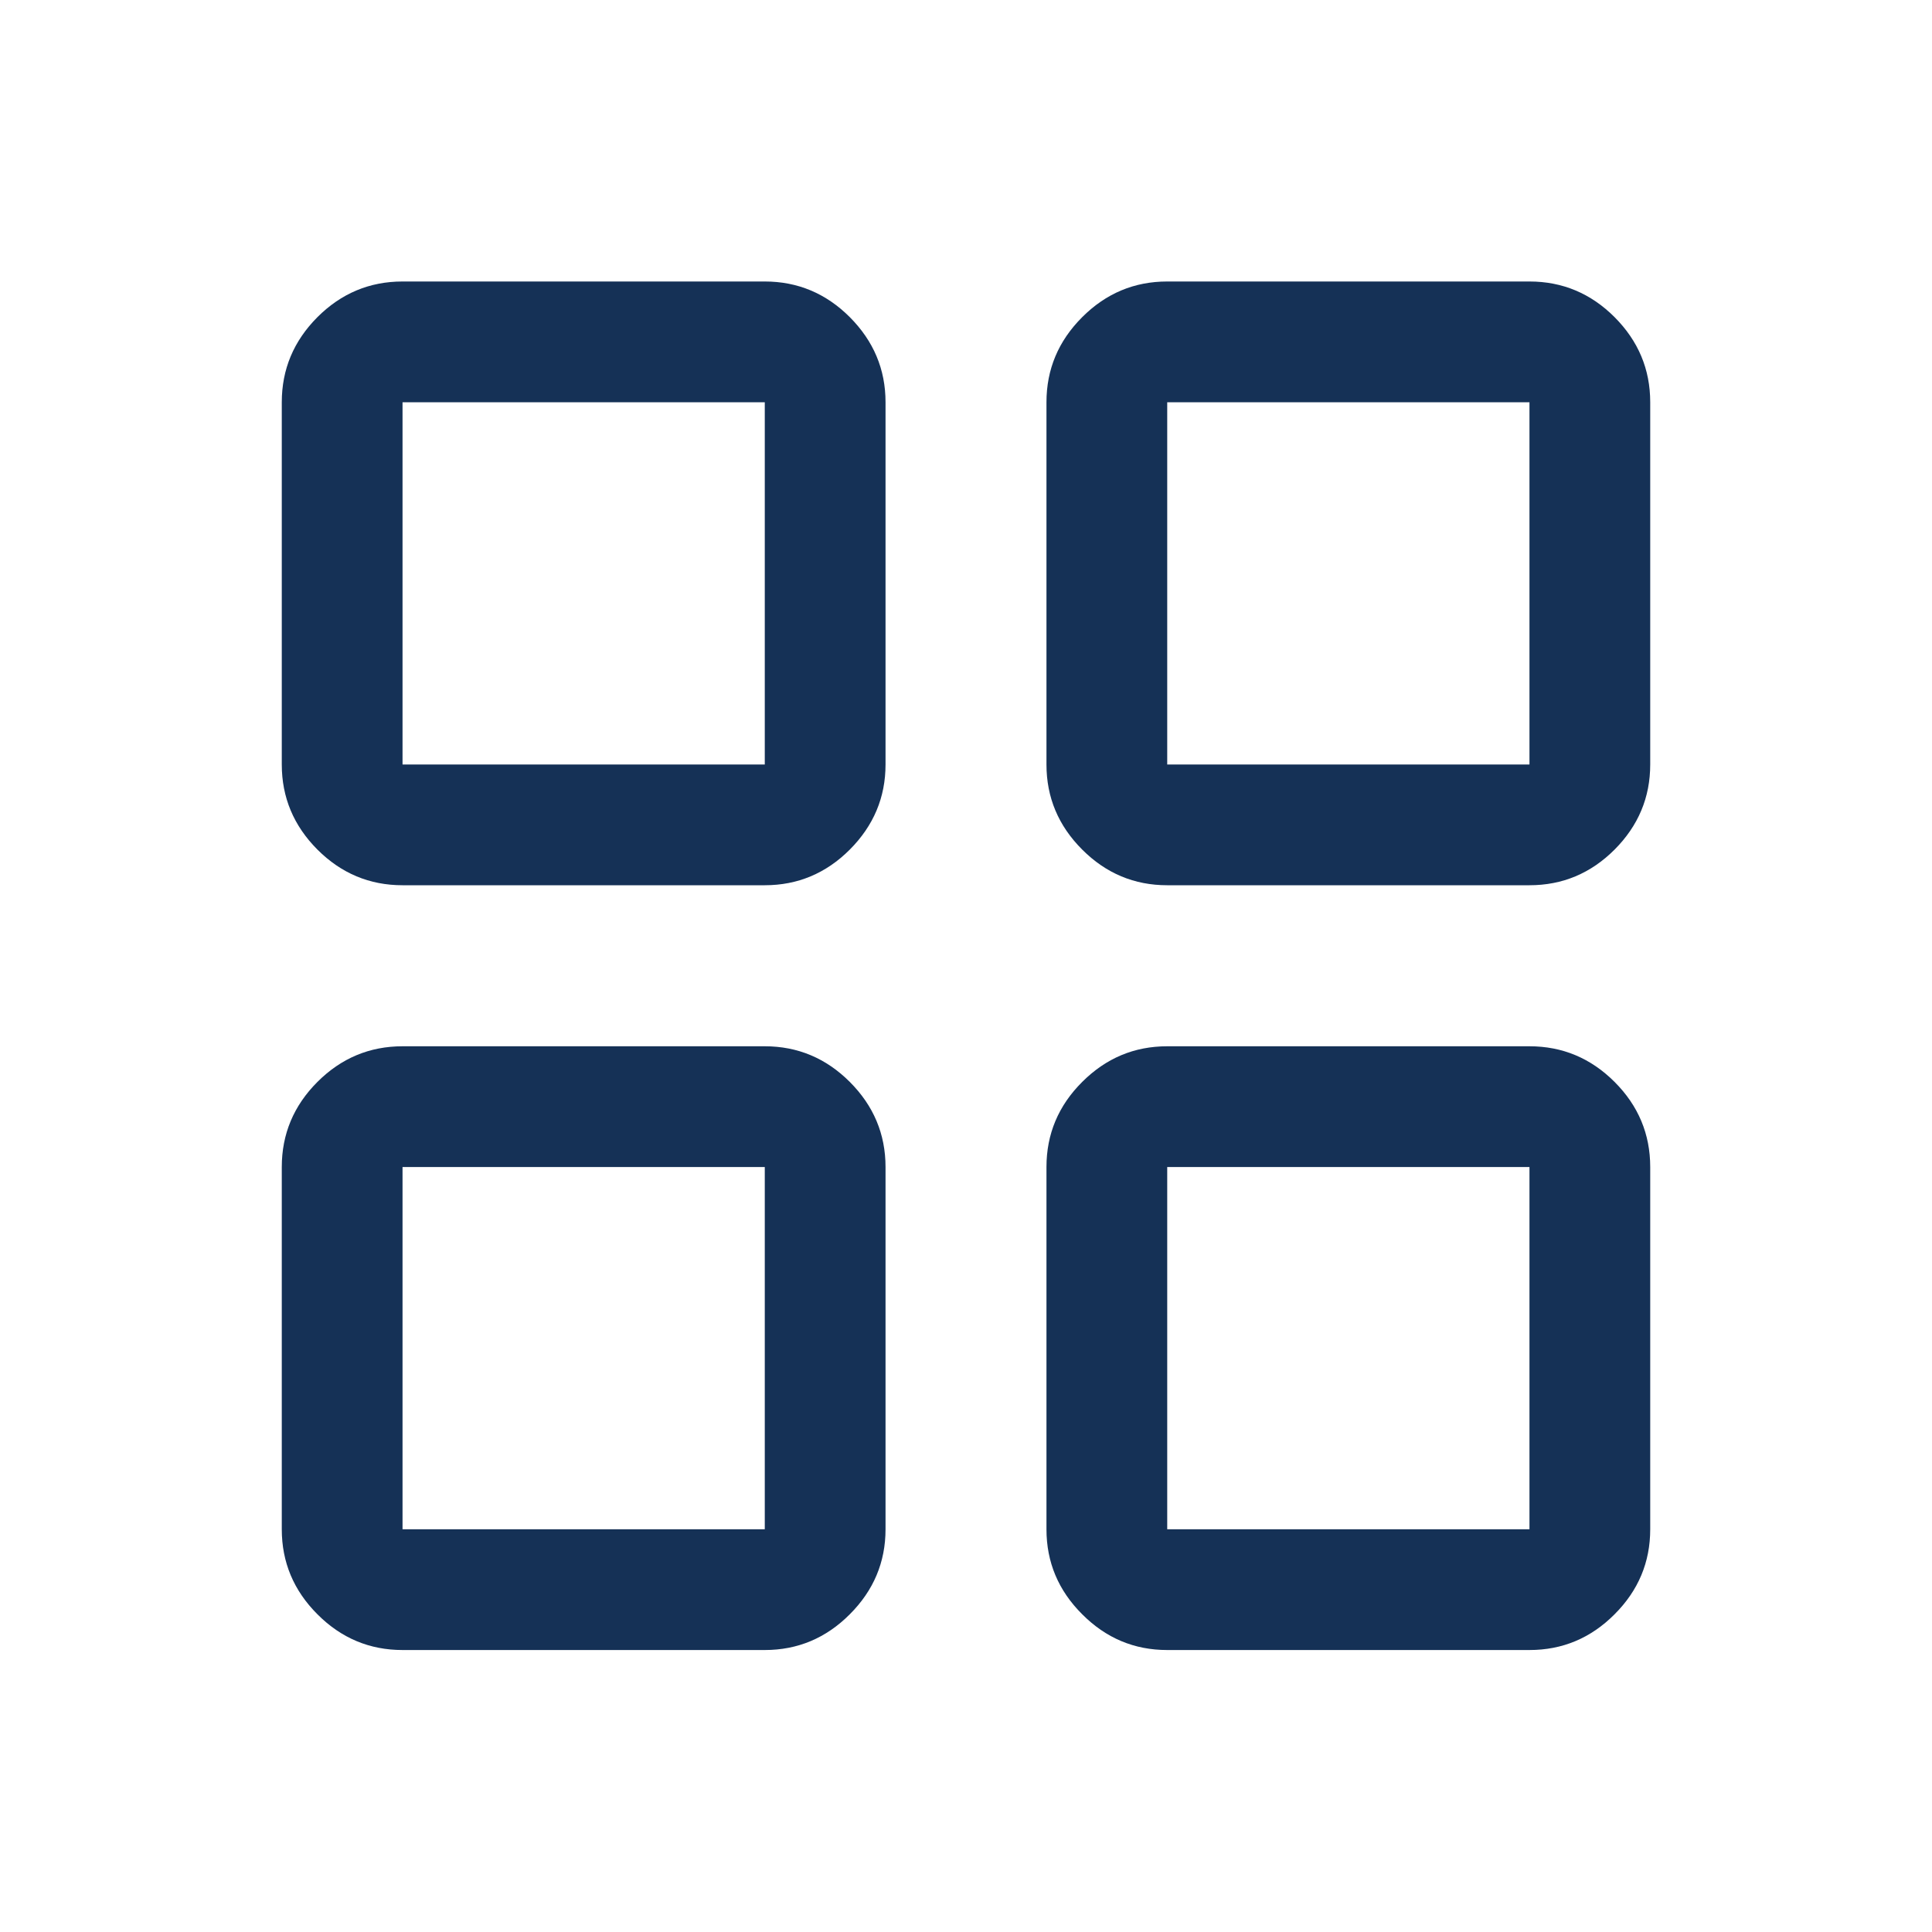 <svg width="20" height="20" viewBox="0 0 20 20" fill="none" xmlns="http://www.w3.org/2000/svg">
<g id="icon">
<mask id="mask0_6078_4" style="mask-type:alpha" maskUnits="userSpaceOnUse" x="0" y="0" width="20" height="20">
<rect id="Bounding box" width="20" height="20" fill="#D9D9D9"/>
</mask>
<g mask="url(#mask0_6078_4)">
<path id="grid_view" d="M4.167 9.164C3.826 9.164 3.532 9.041 3.286 8.795C3.04 8.548 2.917 8.255 2.917 7.914V4.164C2.917 3.823 3.04 3.53 3.286 3.283C3.532 3.037 3.826 2.914 4.167 2.914H7.917C8.257 2.914 8.551 3.037 8.797 3.283C9.043 3.53 9.167 3.823 9.167 4.164V7.914C9.167 8.255 9.043 8.548 8.797 8.795C8.551 9.041 8.257 9.164 7.917 9.164H4.167ZM4.167 17.081C3.826 17.081 3.532 16.958 3.286 16.711C3.04 16.465 2.917 16.172 2.917 15.831V12.081C2.917 11.74 3.04 11.446 3.286 11.2C3.532 10.954 3.826 10.831 4.167 10.831H7.917C8.257 10.831 8.551 10.954 8.797 11.2C9.043 11.446 9.167 11.74 9.167 12.081V15.831C9.167 16.172 9.043 16.465 8.797 16.711C8.551 16.958 8.257 17.081 7.917 17.081H4.167ZM12.083 9.164C11.742 9.164 11.449 9.041 11.203 8.795C10.956 8.548 10.833 8.255 10.833 7.914V4.164C10.833 3.823 10.956 3.53 11.203 3.283C11.449 3.037 11.742 2.914 12.083 2.914H15.833C16.174 2.914 16.468 3.037 16.714 3.283C16.96 3.53 17.083 3.823 17.083 4.164V7.914C17.083 8.255 16.96 8.548 16.714 8.795C16.468 9.041 16.174 9.164 15.833 9.164H12.083ZM12.083 17.081C11.742 17.081 11.449 16.958 11.203 16.711C10.956 16.465 10.833 16.172 10.833 15.831V12.081C10.833 11.74 10.956 11.446 11.203 11.2C11.449 10.954 11.742 10.831 12.083 10.831H15.833C16.174 10.831 16.468 10.954 16.714 11.2C16.96 11.446 17.083 11.74 17.083 12.081V15.831C17.083 16.172 16.96 16.465 16.714 16.711C16.468 16.958 16.174 17.081 15.833 17.081H12.083ZM4.167 7.914H7.917V4.164H4.167V7.914ZM12.083 7.914H15.833V4.164H12.083V7.914ZM12.083 15.831H15.833V12.081H12.083V15.831ZM4.167 15.831H7.917V12.081H4.167V15.831Z" fill="#153156"/>
</g>
</g>
</svg>
